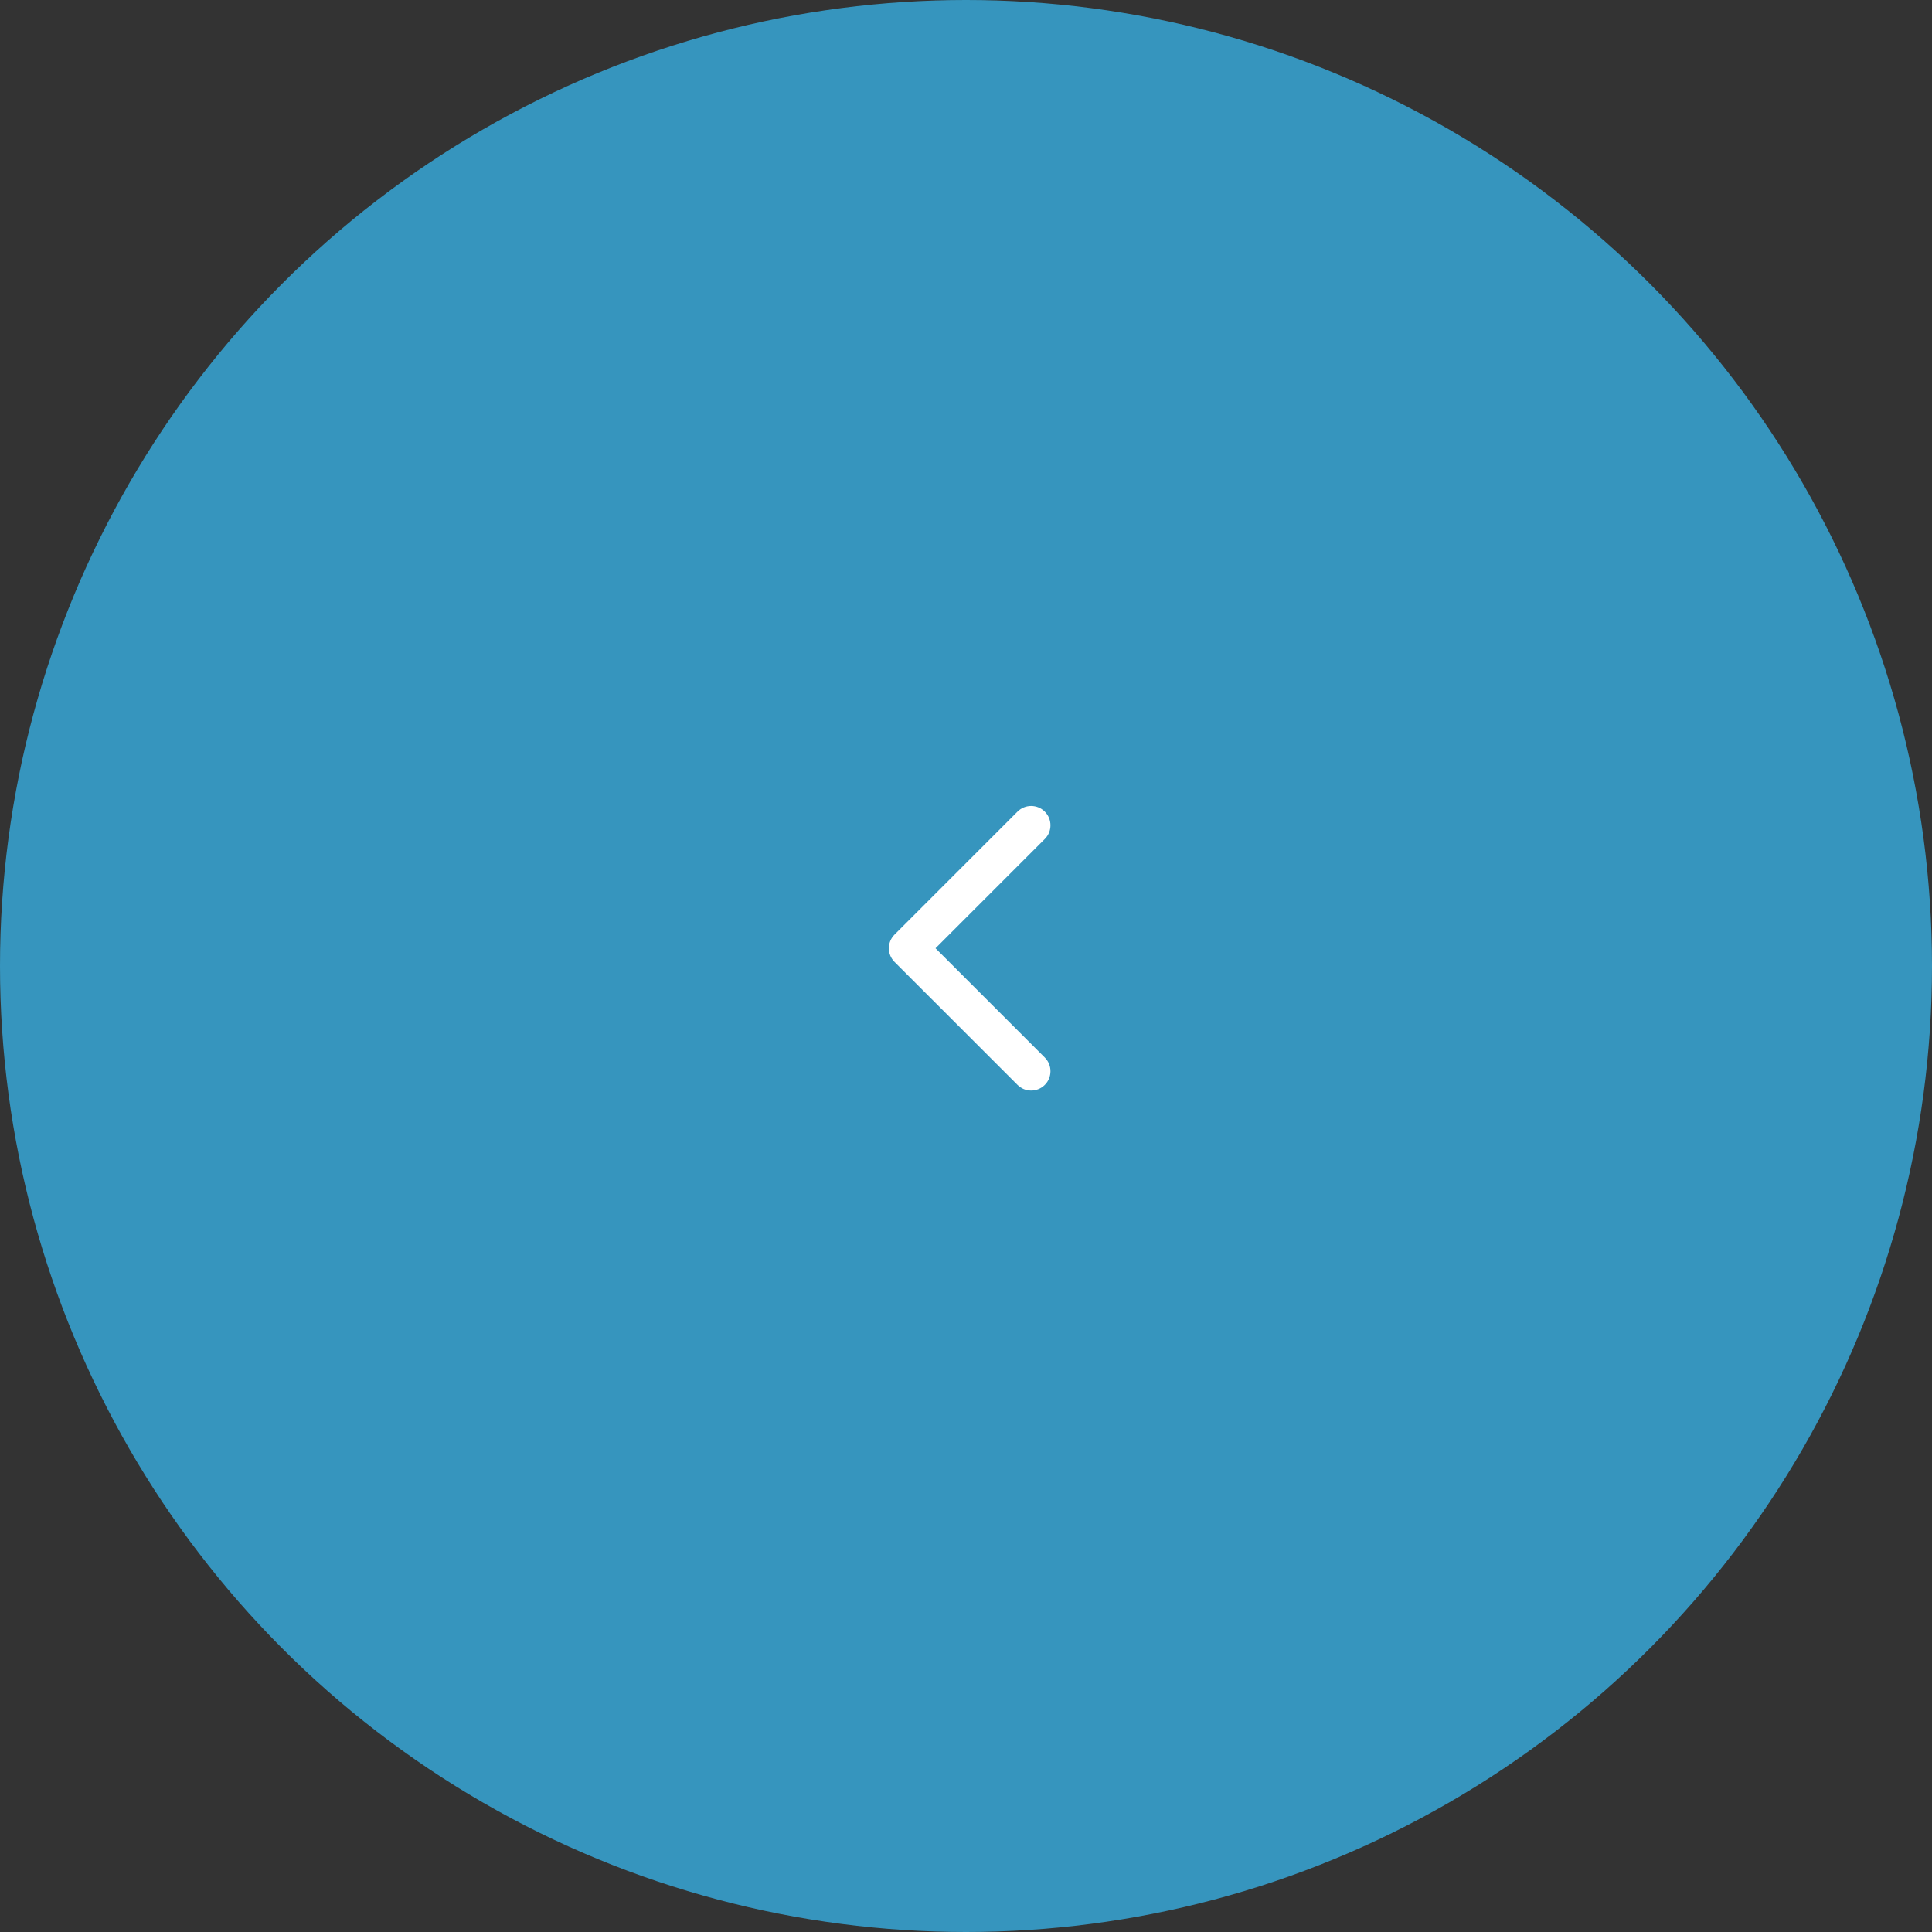<?xml version="1.0" encoding="UTF-8"?> <svg xmlns="http://www.w3.org/2000/svg" width="100" height="100" viewBox="0 0 100 100" fill="none"><rect x="0" y="0" width="100" height="100" fill="#333333" stroke="none"/><circle cx="50" cy="50" r="50" transform="matrix(-1 0 0 1 100 0)" fill="#3695BE"></circle><path d="M46.301 49.789C45.91 49.399 45.91 48.765 46.301 48.375L52.665 42.011C53.055 41.62 53.688 41.62 54.079 42.011C54.469 42.401 54.469 43.035 54.079 43.425L48.422 49.082L54.079 54.739C54.469 55.129 54.469 55.763 54.079 56.153C53.688 56.544 53.055 56.544 52.665 56.153L46.301 49.789ZM48.008 49.082V50.082H47.008V49.082V48.082H48.008V49.082Z" fill="white"></path></svg> 